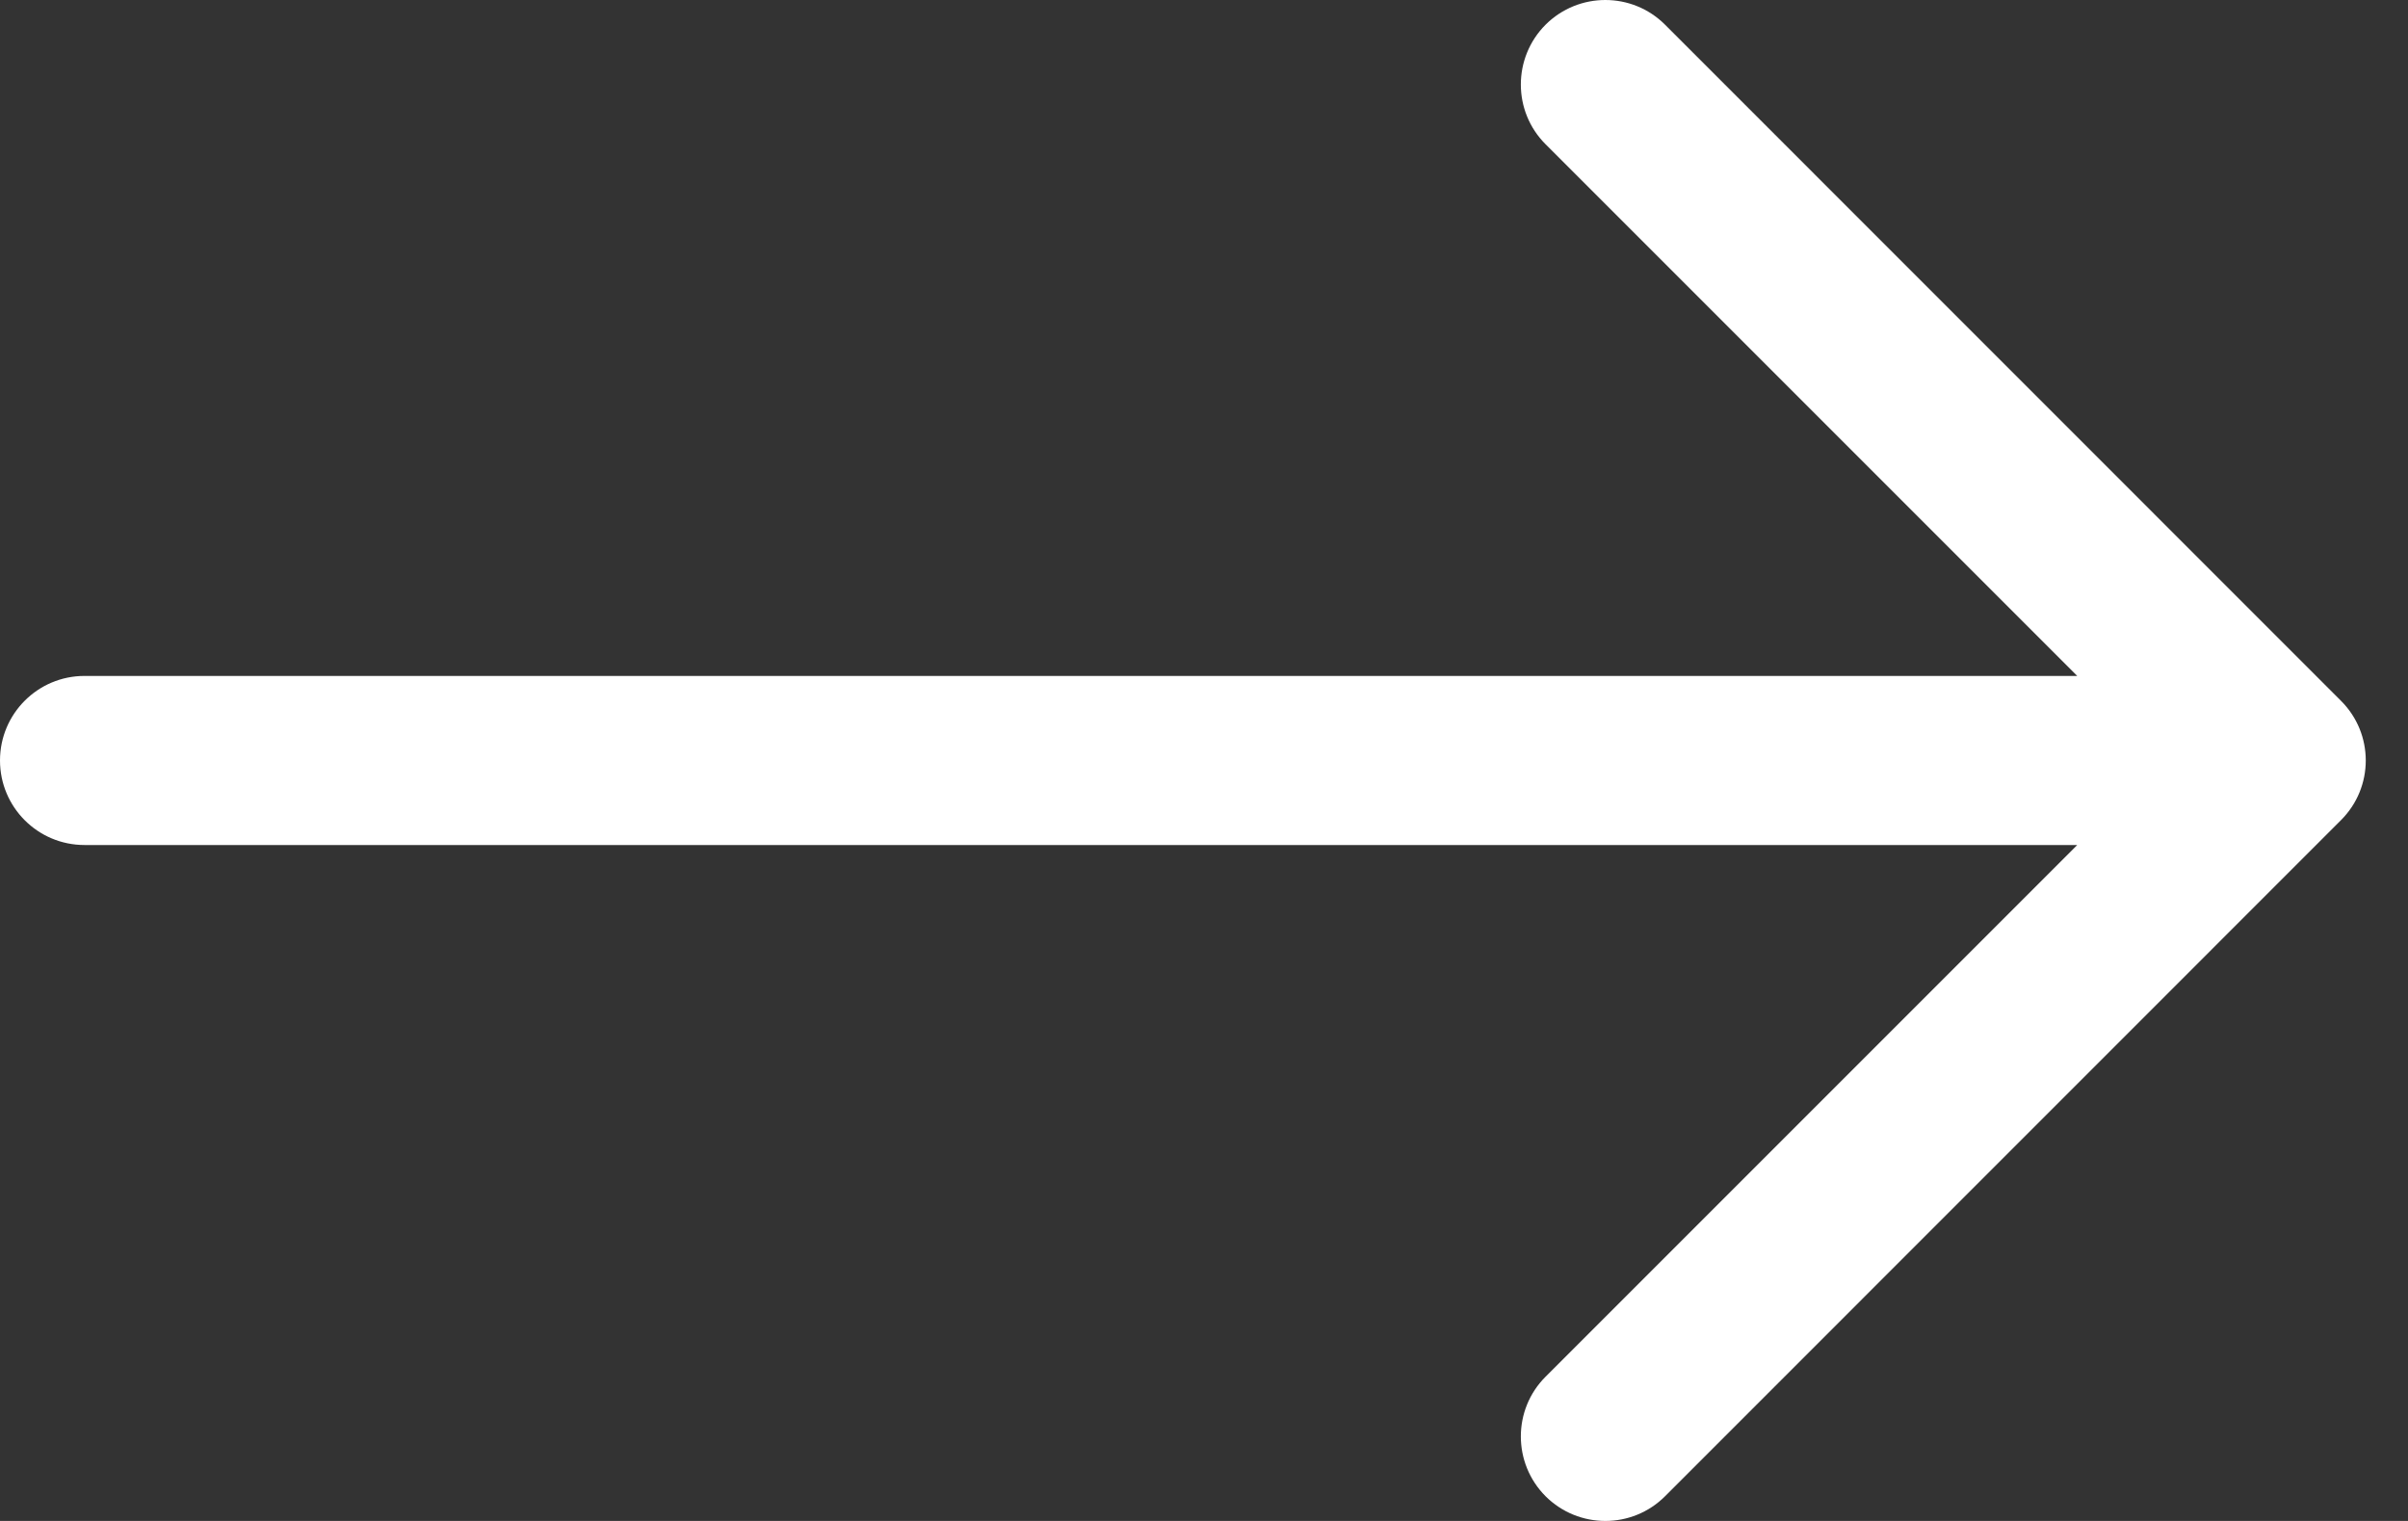 <svg xmlns="http://www.w3.org/2000/svg" width="19" height="12" viewBox="0 0 19 12" fill="none"><rect x="0" y="0" width="19" height="12" fill="#333333" stroke="none"/><path fill-rule="evenodd" clip-rule="evenodd" d="M0 6C0 5.632 0.298 5.333 0.667 5.333L16.39 5.333L12.195 1.138C11.935 0.878 11.935 0.456 12.195 0.195C12.456 -0.065 12.878 -0.065 13.138 0.195L18.471 5.529C18.732 5.789 18.732 6.211 18.471 6.471L13.138 11.805C12.878 12.065 12.456 12.065 12.195 11.805C11.935 11.544 11.935 11.122 12.195 10.862L16.39 6.667L0.667 6.667C0.298 6.667 0 6.368 0 6Z" fill="#ffffff"></path></svg>